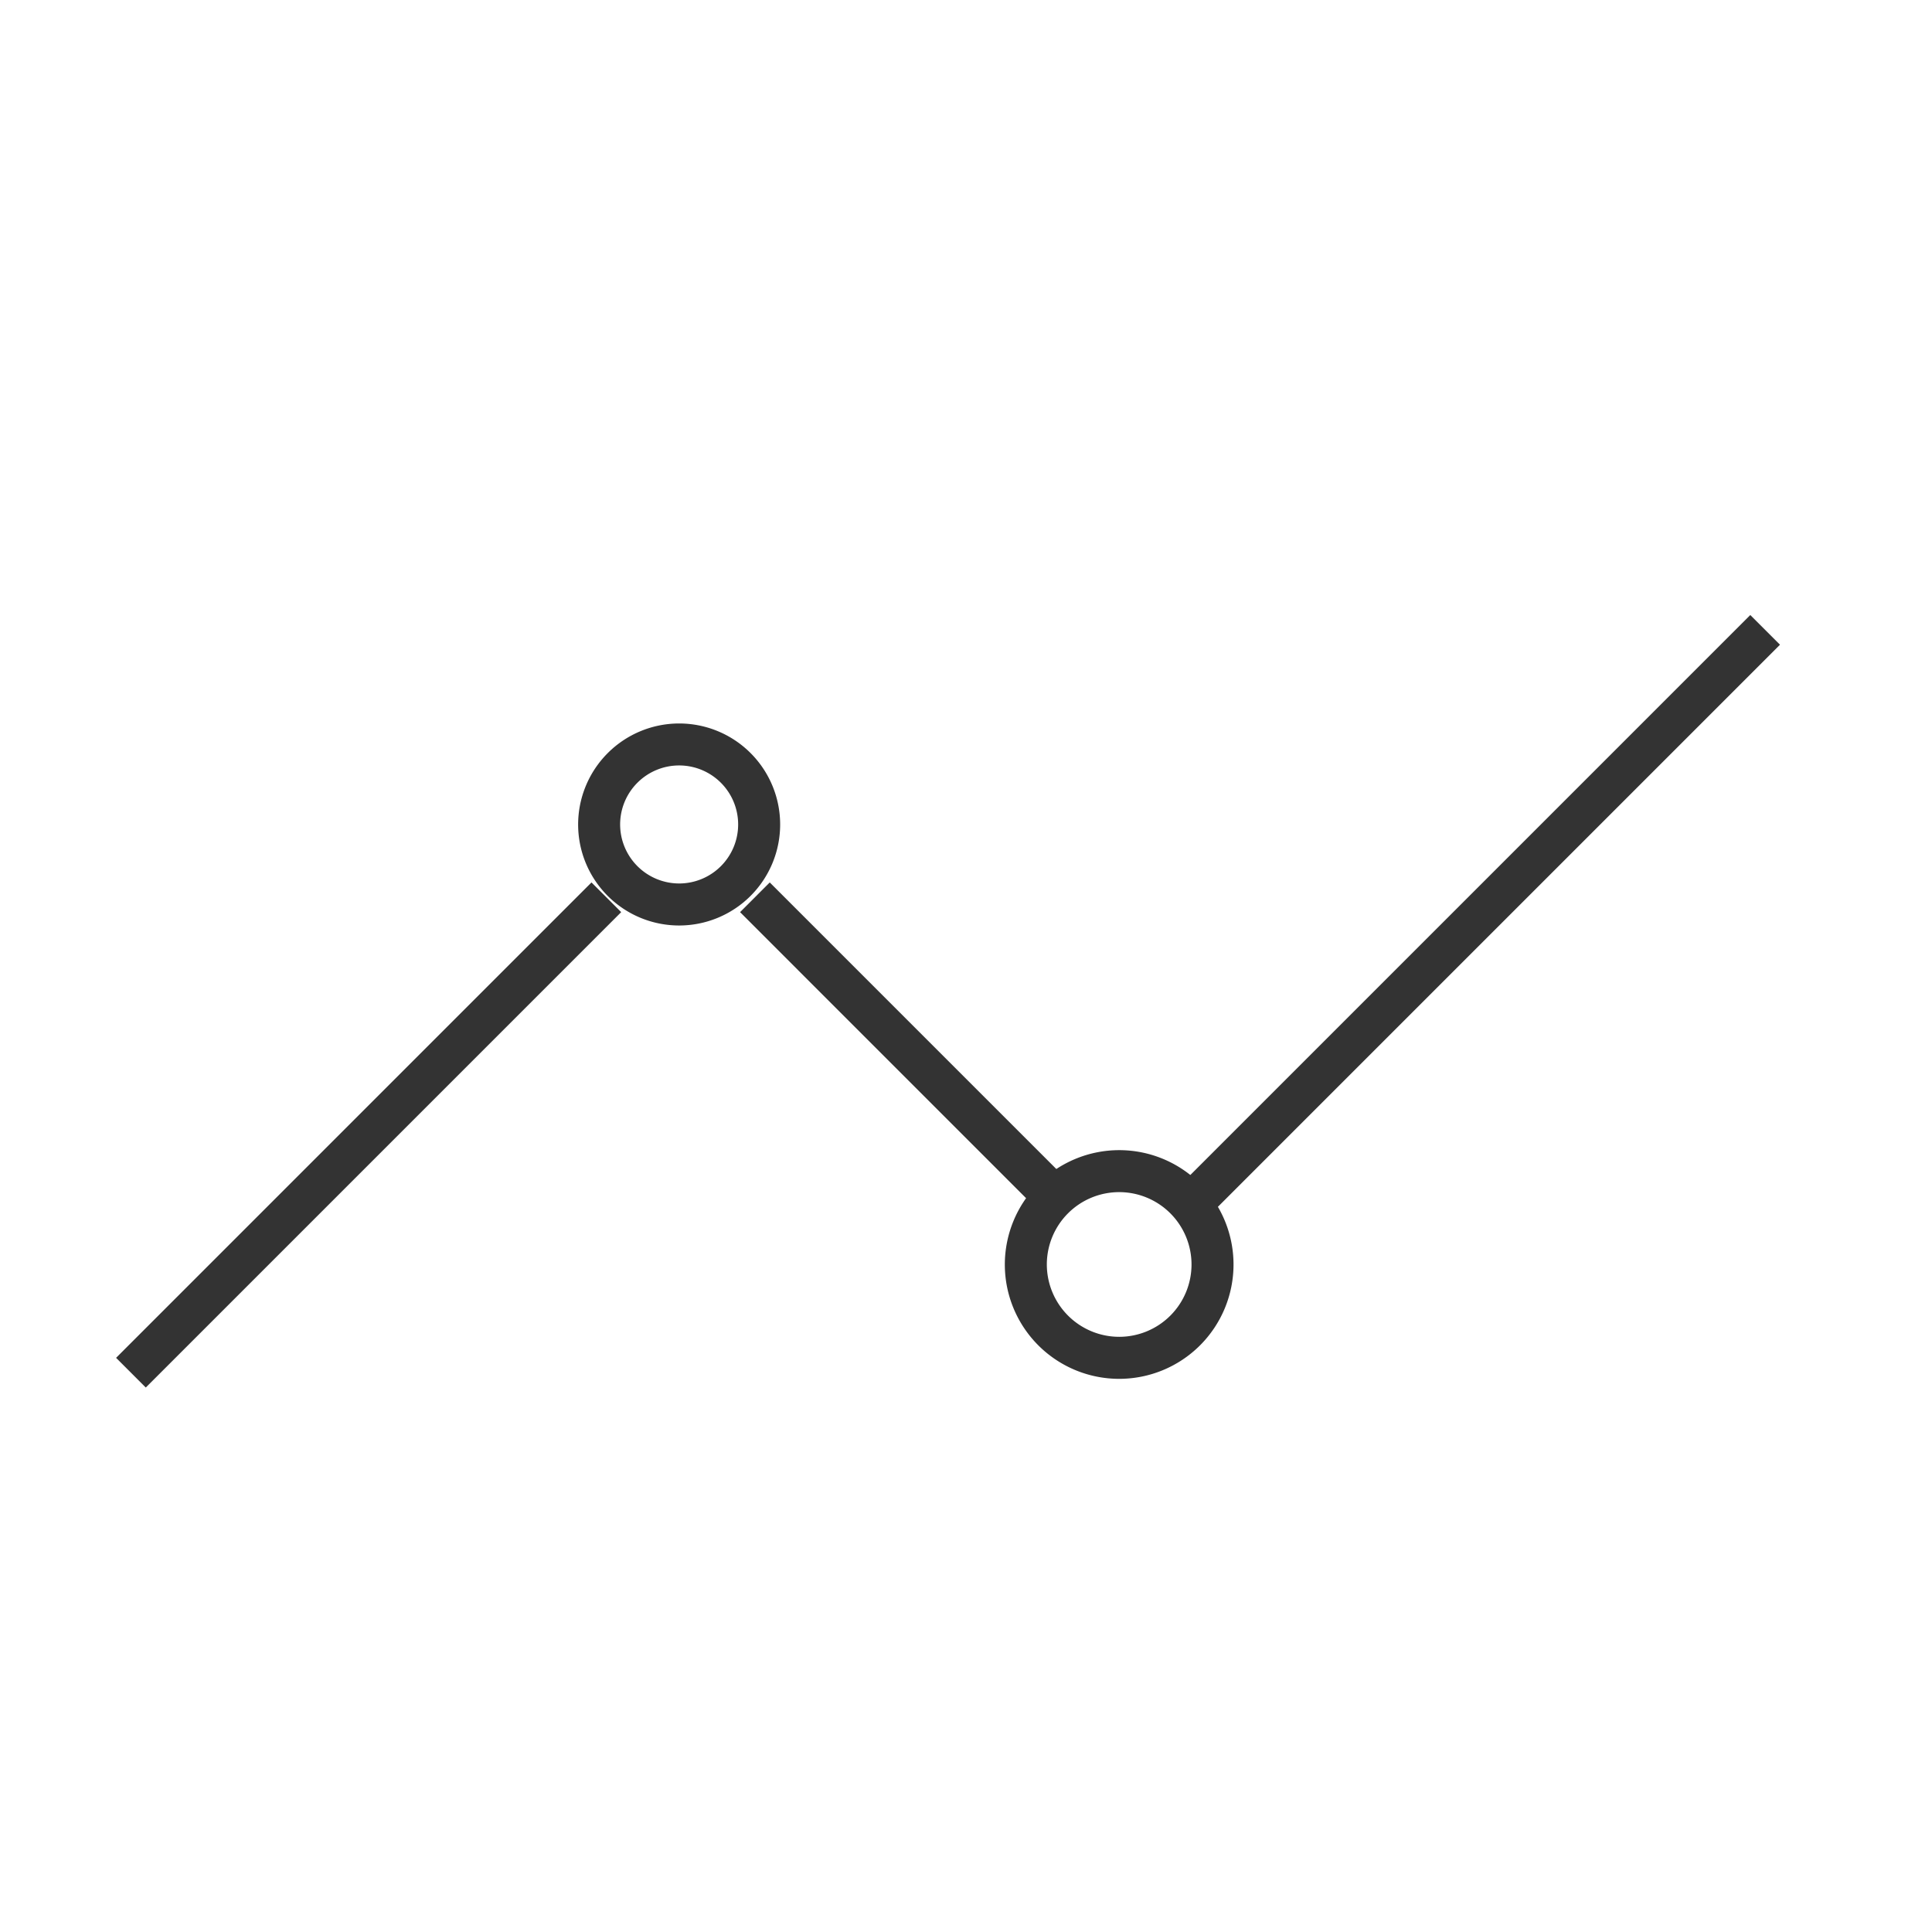 <svg xmlns="http://www.w3.org/2000/svg" width="92" height="92" viewBox="0 0 92 92"><g transform="translate(-6510 9771.238)"><path d="M3,33.638,1.586,32.224,24.224,9.586,25.638,11Z" transform="translate(6513.942 -9738.803)" fill="#333"/><path d="M3.81-1A4.81,4.81,0,1,1-1,3.81,4.815,4.815,0,0,1,3.81-1Zm0,7.619A2.81,2.81,0,1,0,1,3.81,2.813,2.813,0,0,0,3.81,6.619Z" transform="translate(6538.53 -9735.787)" fill="#333"/><path d="M4.445-1A5.445,5.445,0,1,1-1,4.445,5.451,5.451,0,0,1,4.445-1Zm0,8.889A3.445,3.445,0,1,0,1,4.445,3.449,3.449,0,0,0,4.445,7.889Z" transform="translate(6558.849 -9715.469)" fill="#333"/><path d="M31.224,34.883,29.81,33.469,56.692,6.586,58.107,8Z" transform="translate(6536.655 -9748.537)" fill="#333"/><path d="M22.734,34.883,8.586,20.734,10,19.32,24.149,33.469Z" transform="translate(6536.655 -9748.537)" fill="#333"/><rect width="92" height="92" transform="translate(6510 -9771.238)" fill="none" opacity="0.4"/></g></svg>